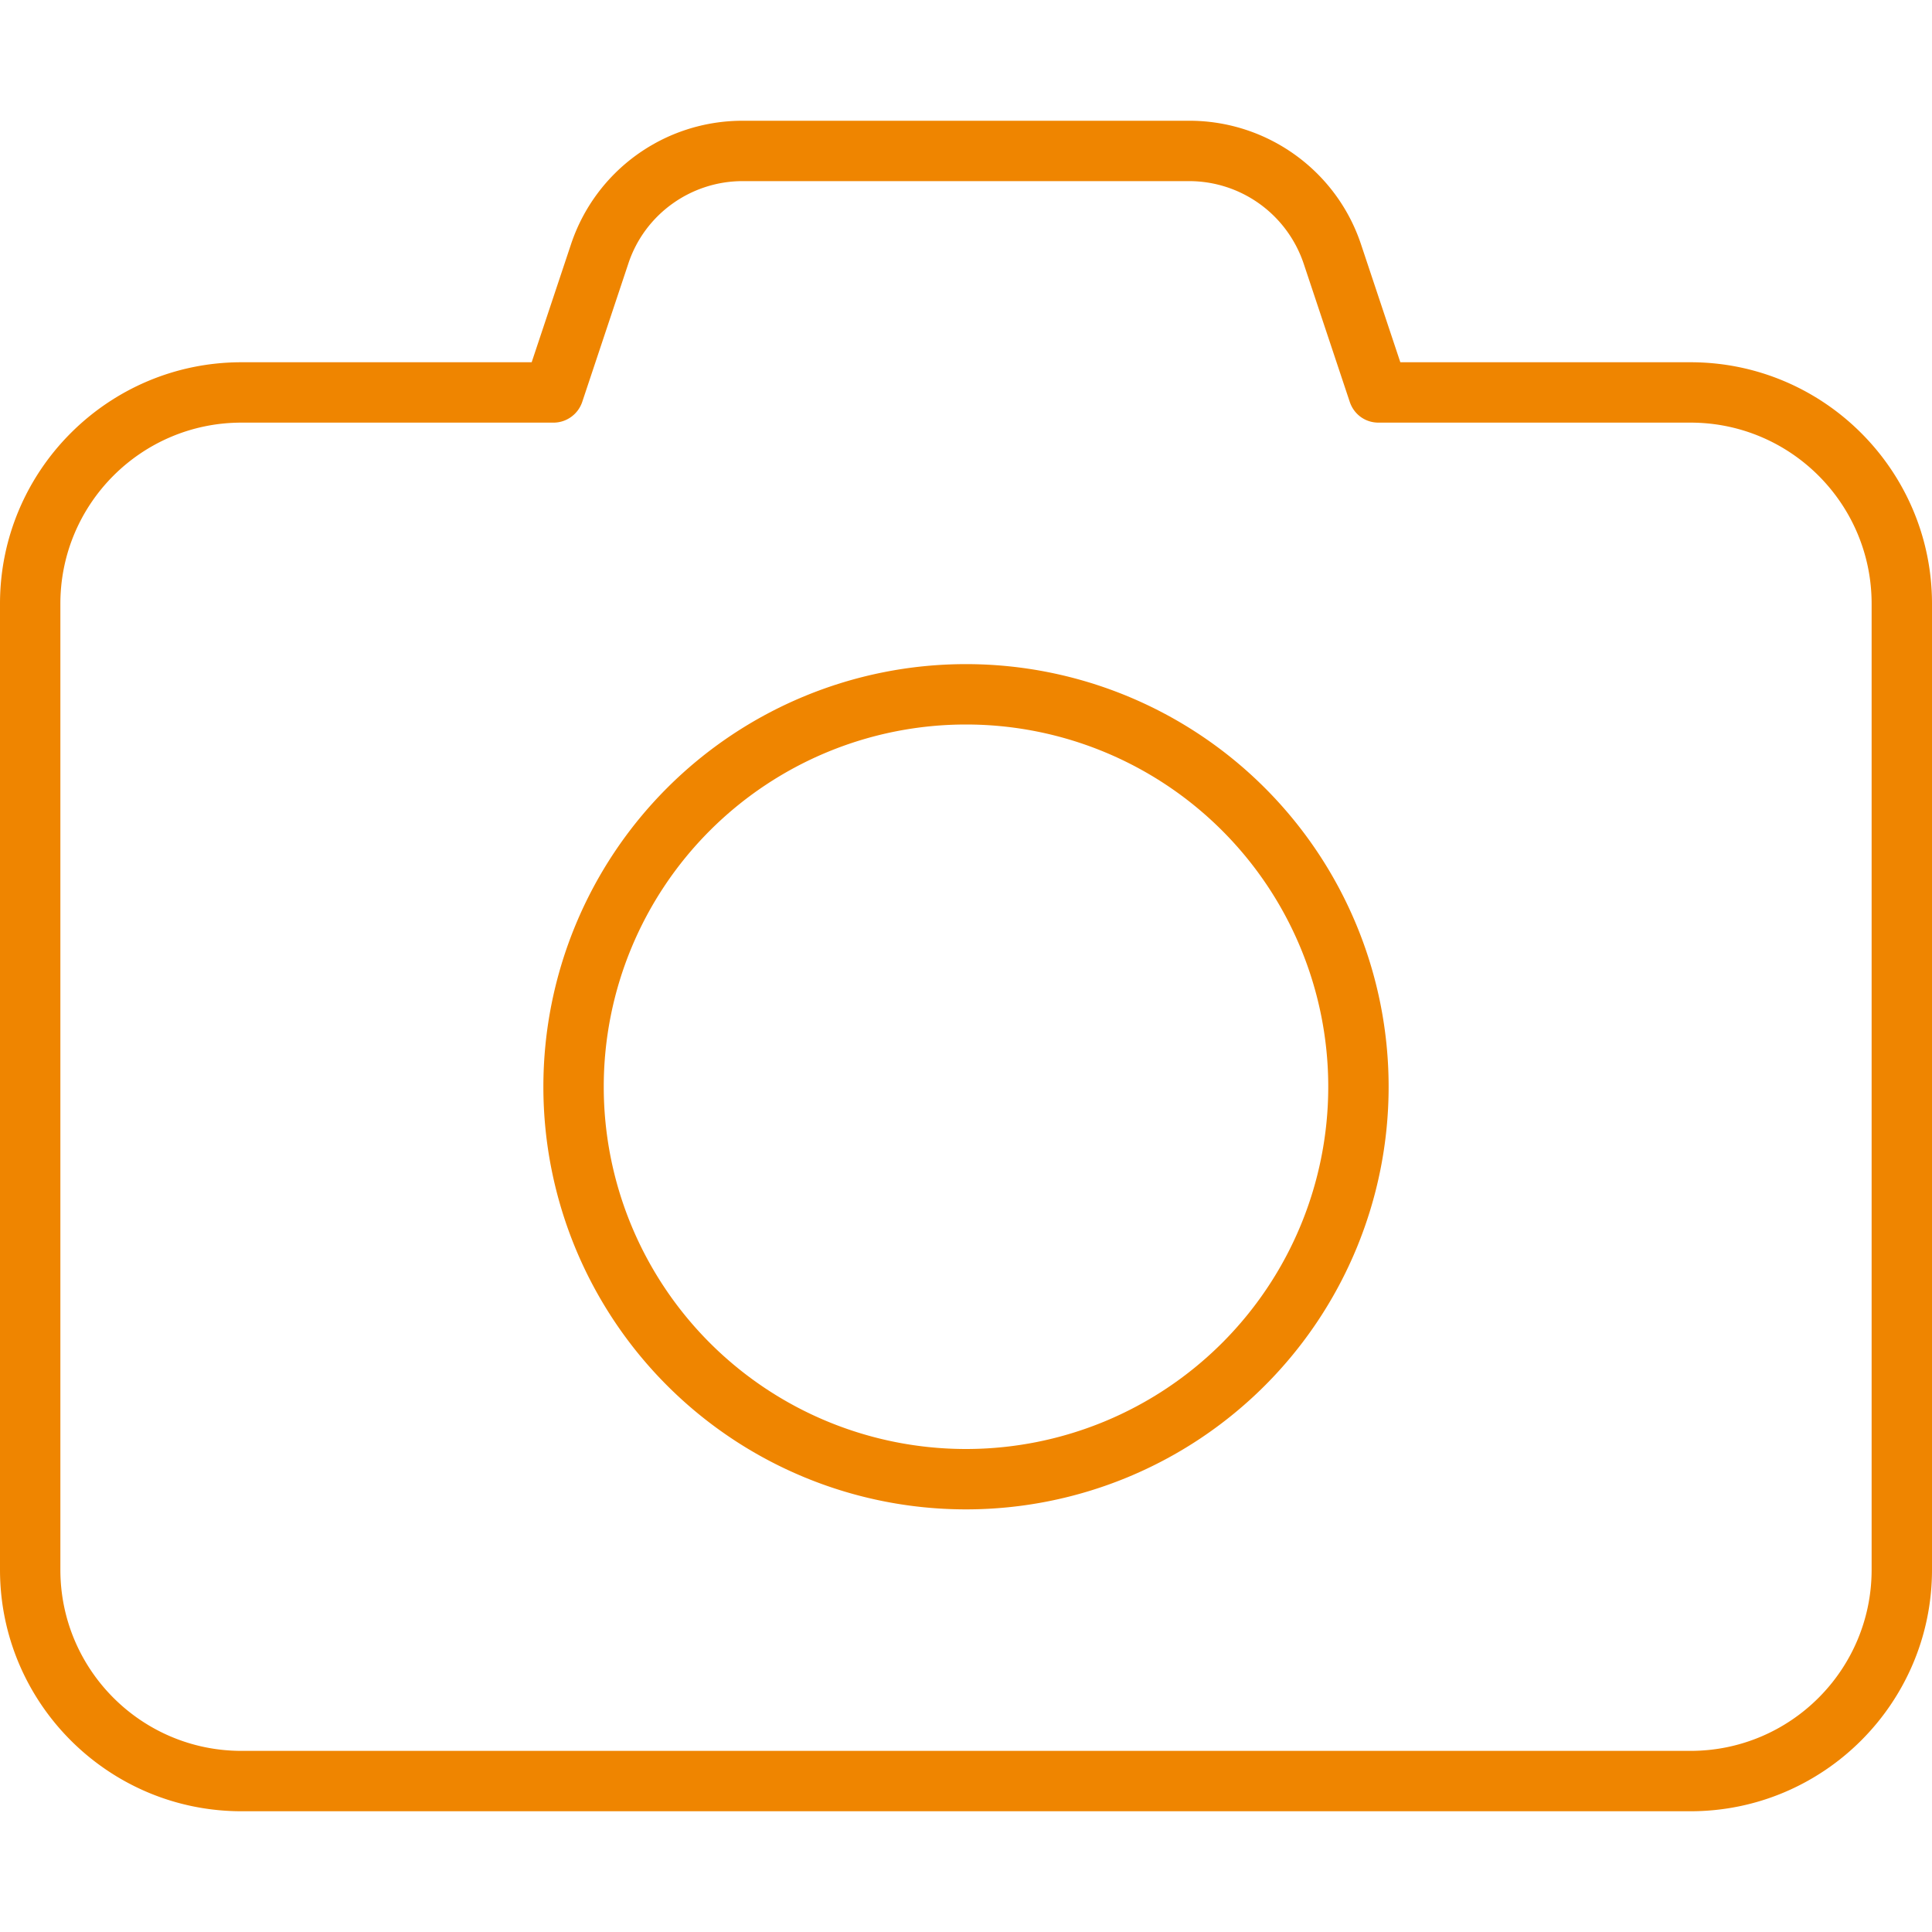 <?xml version="1.0" encoding="UTF-8"?>
<svg xmlns="http://www.w3.org/2000/svg" viewBox="0 0 512 512">
  <path fill="#ef8500" d="M196.8 32c-20.7 0-39 13.2-45.5 32.8L140.9 96 64 96C28.7 96 0 124.7 0 160L0 416c0 35.3 28.7 64 64 64l384 0c35.3 0 64-28.7 64-64l0-256c0-35.3-28.7-64-64-64l-76.9 0L360.7 64.8C354.2 45.2 335.8 32 315.2 32L196.8 32zM166.5 69.9C170.8 56.8 183.1 48 196.8 48l118.3 0c13.8 0 26 8.8 30.4 21.9l12.2 36.6c1.1 3.3 4.1 5.5 7.6 5.5l82.7 0c26.5 0 48 21.5 48 48l0 256c0 26.5-21.5 48-48 48L64 464c-26.5 0-48-21.5-48-48l0-256c0-26.5 21.5-48 48-48l82.7 0c3.4 0 6.5-2.2 7.6-5.5l12.2-36.6zM256 400a112 112 0 1 0 0-224 112 112 0 1 0 0 224zM160 288a96 96 0 1 1 192 0 96 96 0 1 1 -192 0z"></path>
</svg>
